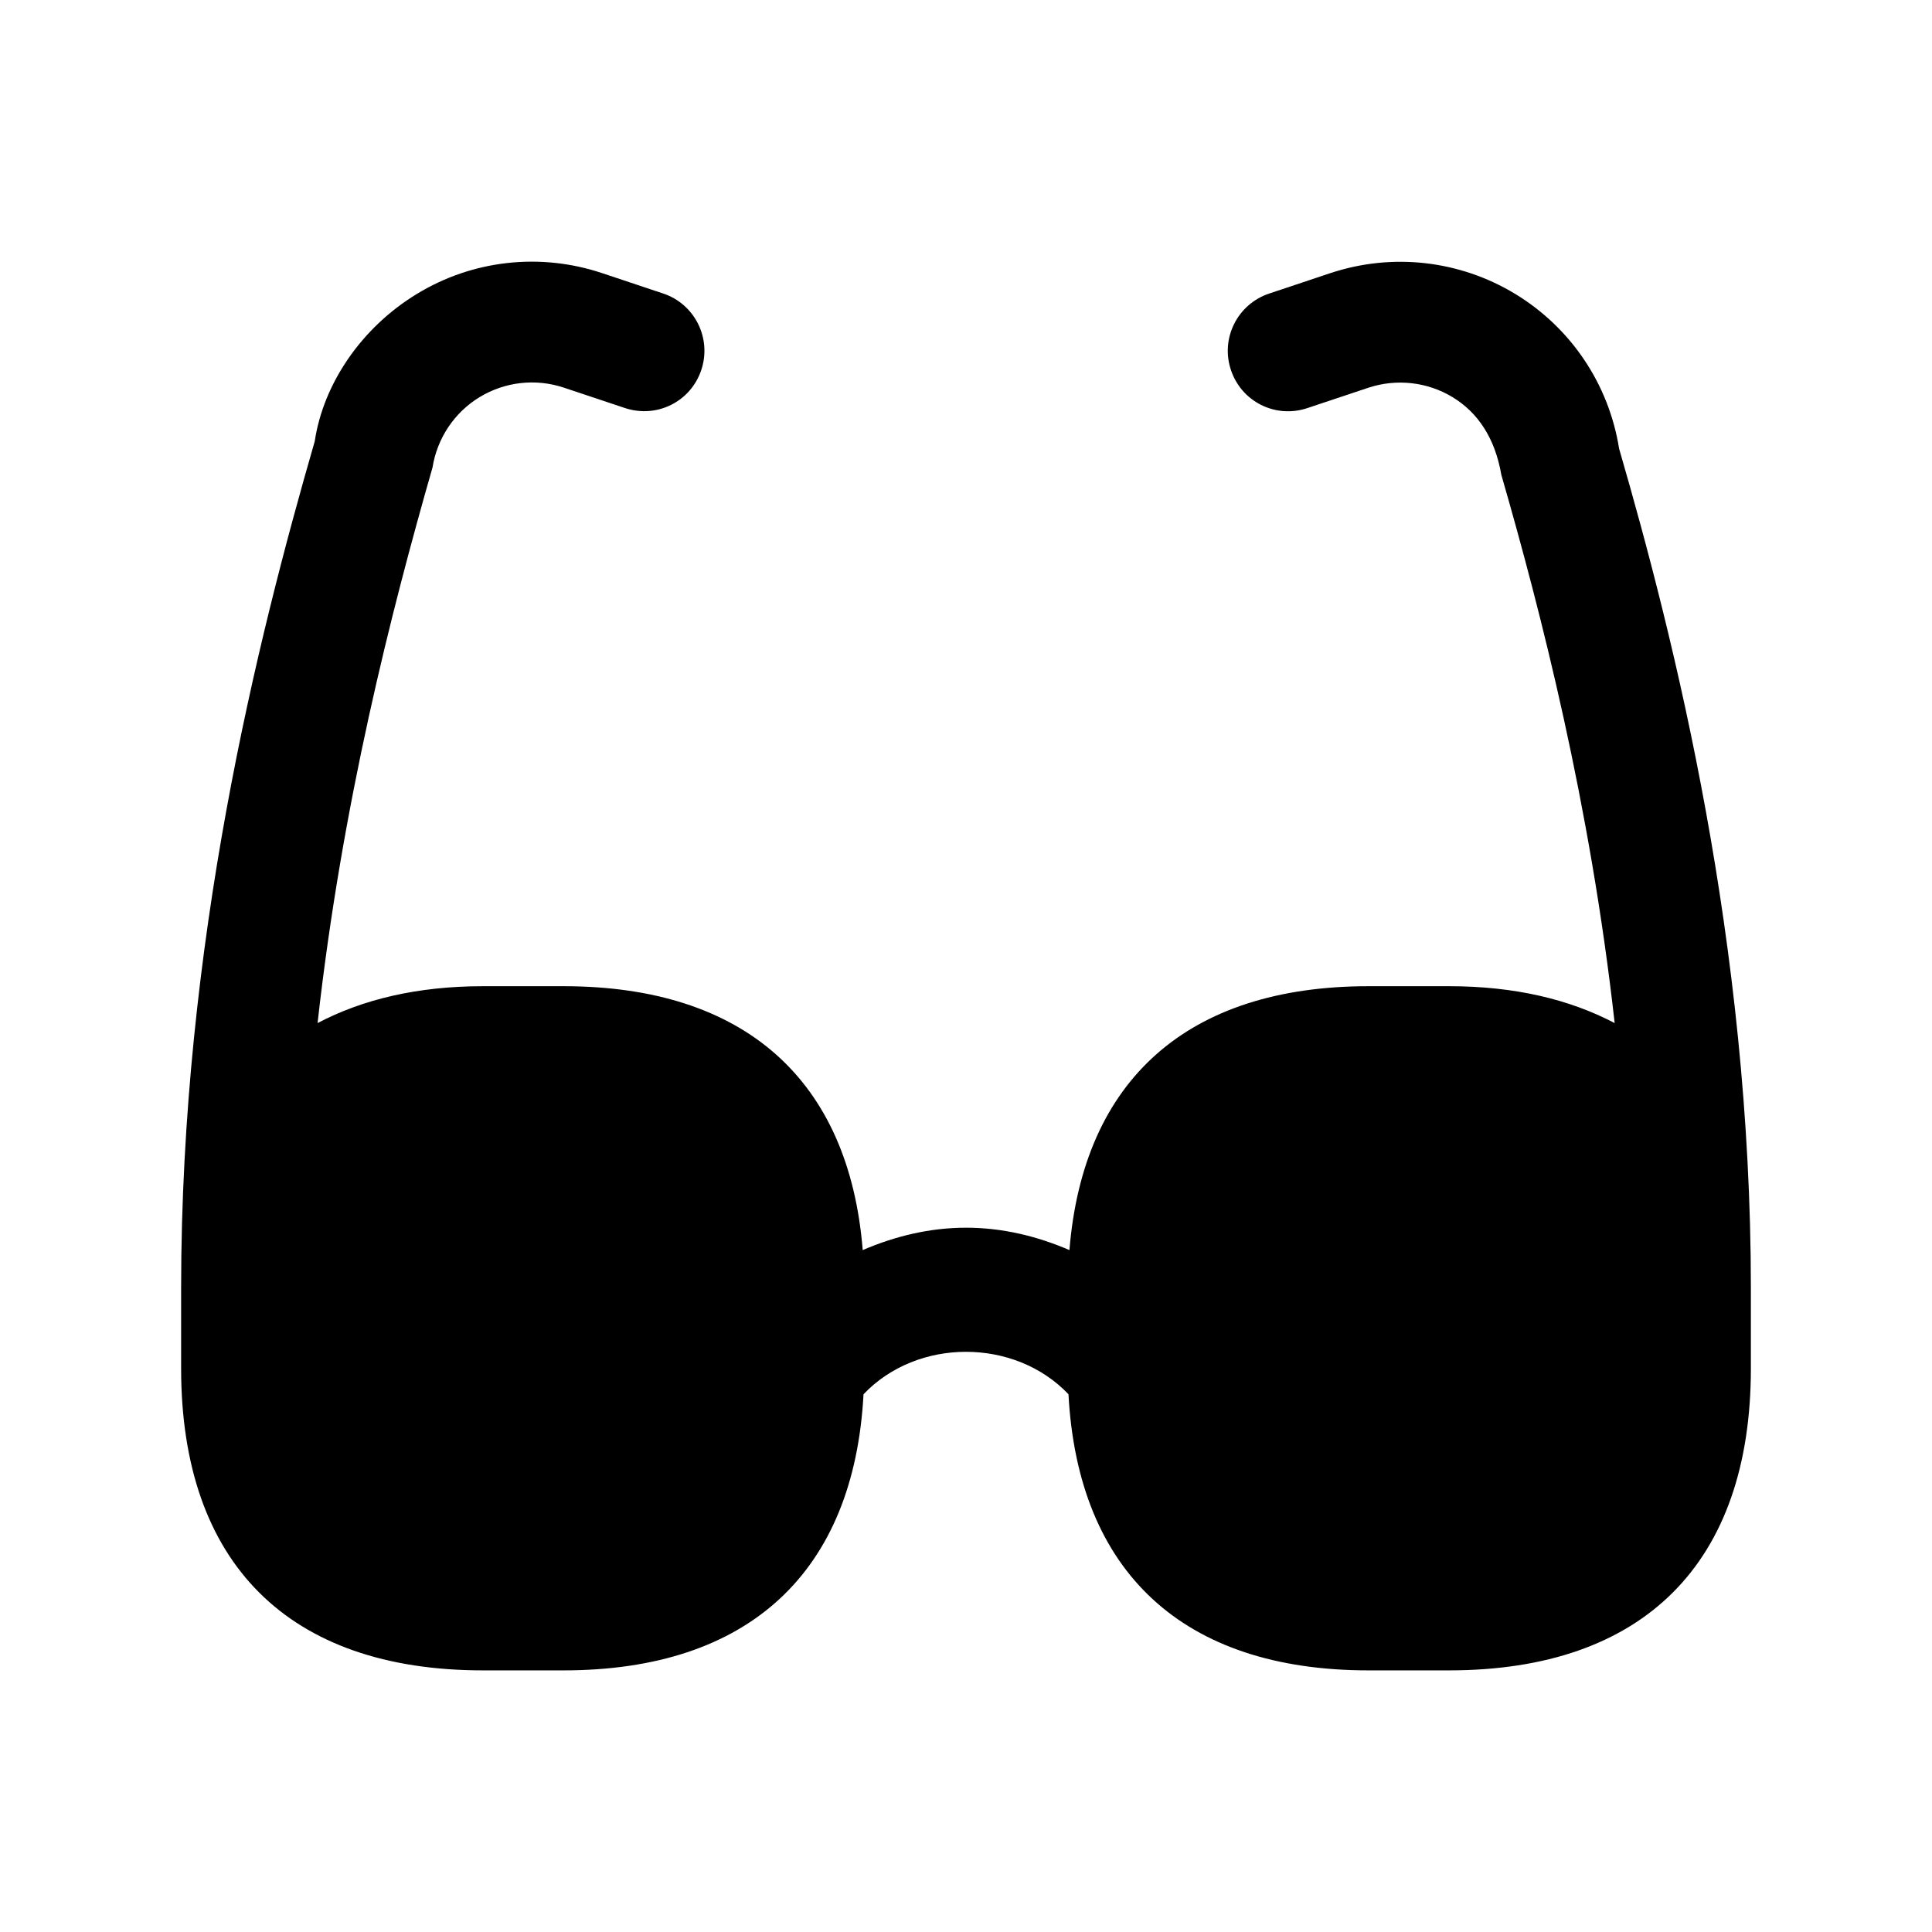 <svg width="24" height="24" viewBox="0 0 24 24" fill="none" xmlns="http://www.w3.org/2000/svg">
<path d="M21.75 16V17C21.75 19.418 20.418 20.75 18 20.75H17C14.695 20.75 13.391 19.528 13.273 17.32C12.605 16.617 11.395 16.617 10.727 17.32C10.609 19.528 9.305 20.75 7 20.75H6C3.582 20.75 2.25 19.418 2.25 17V16C2.25 11.724 3.197 7.949 3.91 5.481C4.016 4.772 4.486 4.072 5.179 3.651C5.87 3.23 6.709 3.136 7.477 3.392L8.238 3.646C8.631 3.777 8.843 4.202 8.712 4.595C8.581 4.989 8.161 5.2 7.764 5.069L7.003 4.815C6.654 4.699 6.273 4.742 5.958 4.933C5.644 5.124 5.431 5.443 5.373 5.807C4.862 7.589 4.249 9.983 3.945 12.709C4.504 12.415 5.185 12.251 6.001 12.251H7.001C9.252 12.251 10.547 13.418 10.717 15.529C11.117 15.357 11.548 15.251 12.001 15.251C12.454 15.251 12.885 15.357 13.285 15.529C13.455 13.418 14.75 12.251 17.001 12.251H18.001C18.817 12.251 19.498 12.415 20.058 12.709C19.754 9.989 19.145 7.614 18.65 5.898C18.572 5.443 18.359 5.125 18.045 4.934C17.732 4.744 17.35 4.701 17 4.816L16.239 5.07C15.842 5.202 15.421 4.988 15.291 4.596C15.159 4.203 15.372 3.779 15.765 3.647L16.526 3.393C17.295 3.138 18.132 3.232 18.824 3.652C19.516 4.073 19.986 4.773 20.113 5.573C20.803 7.949 21.75 11.724 21.75 16Z" fill="black"/>
</svg>
